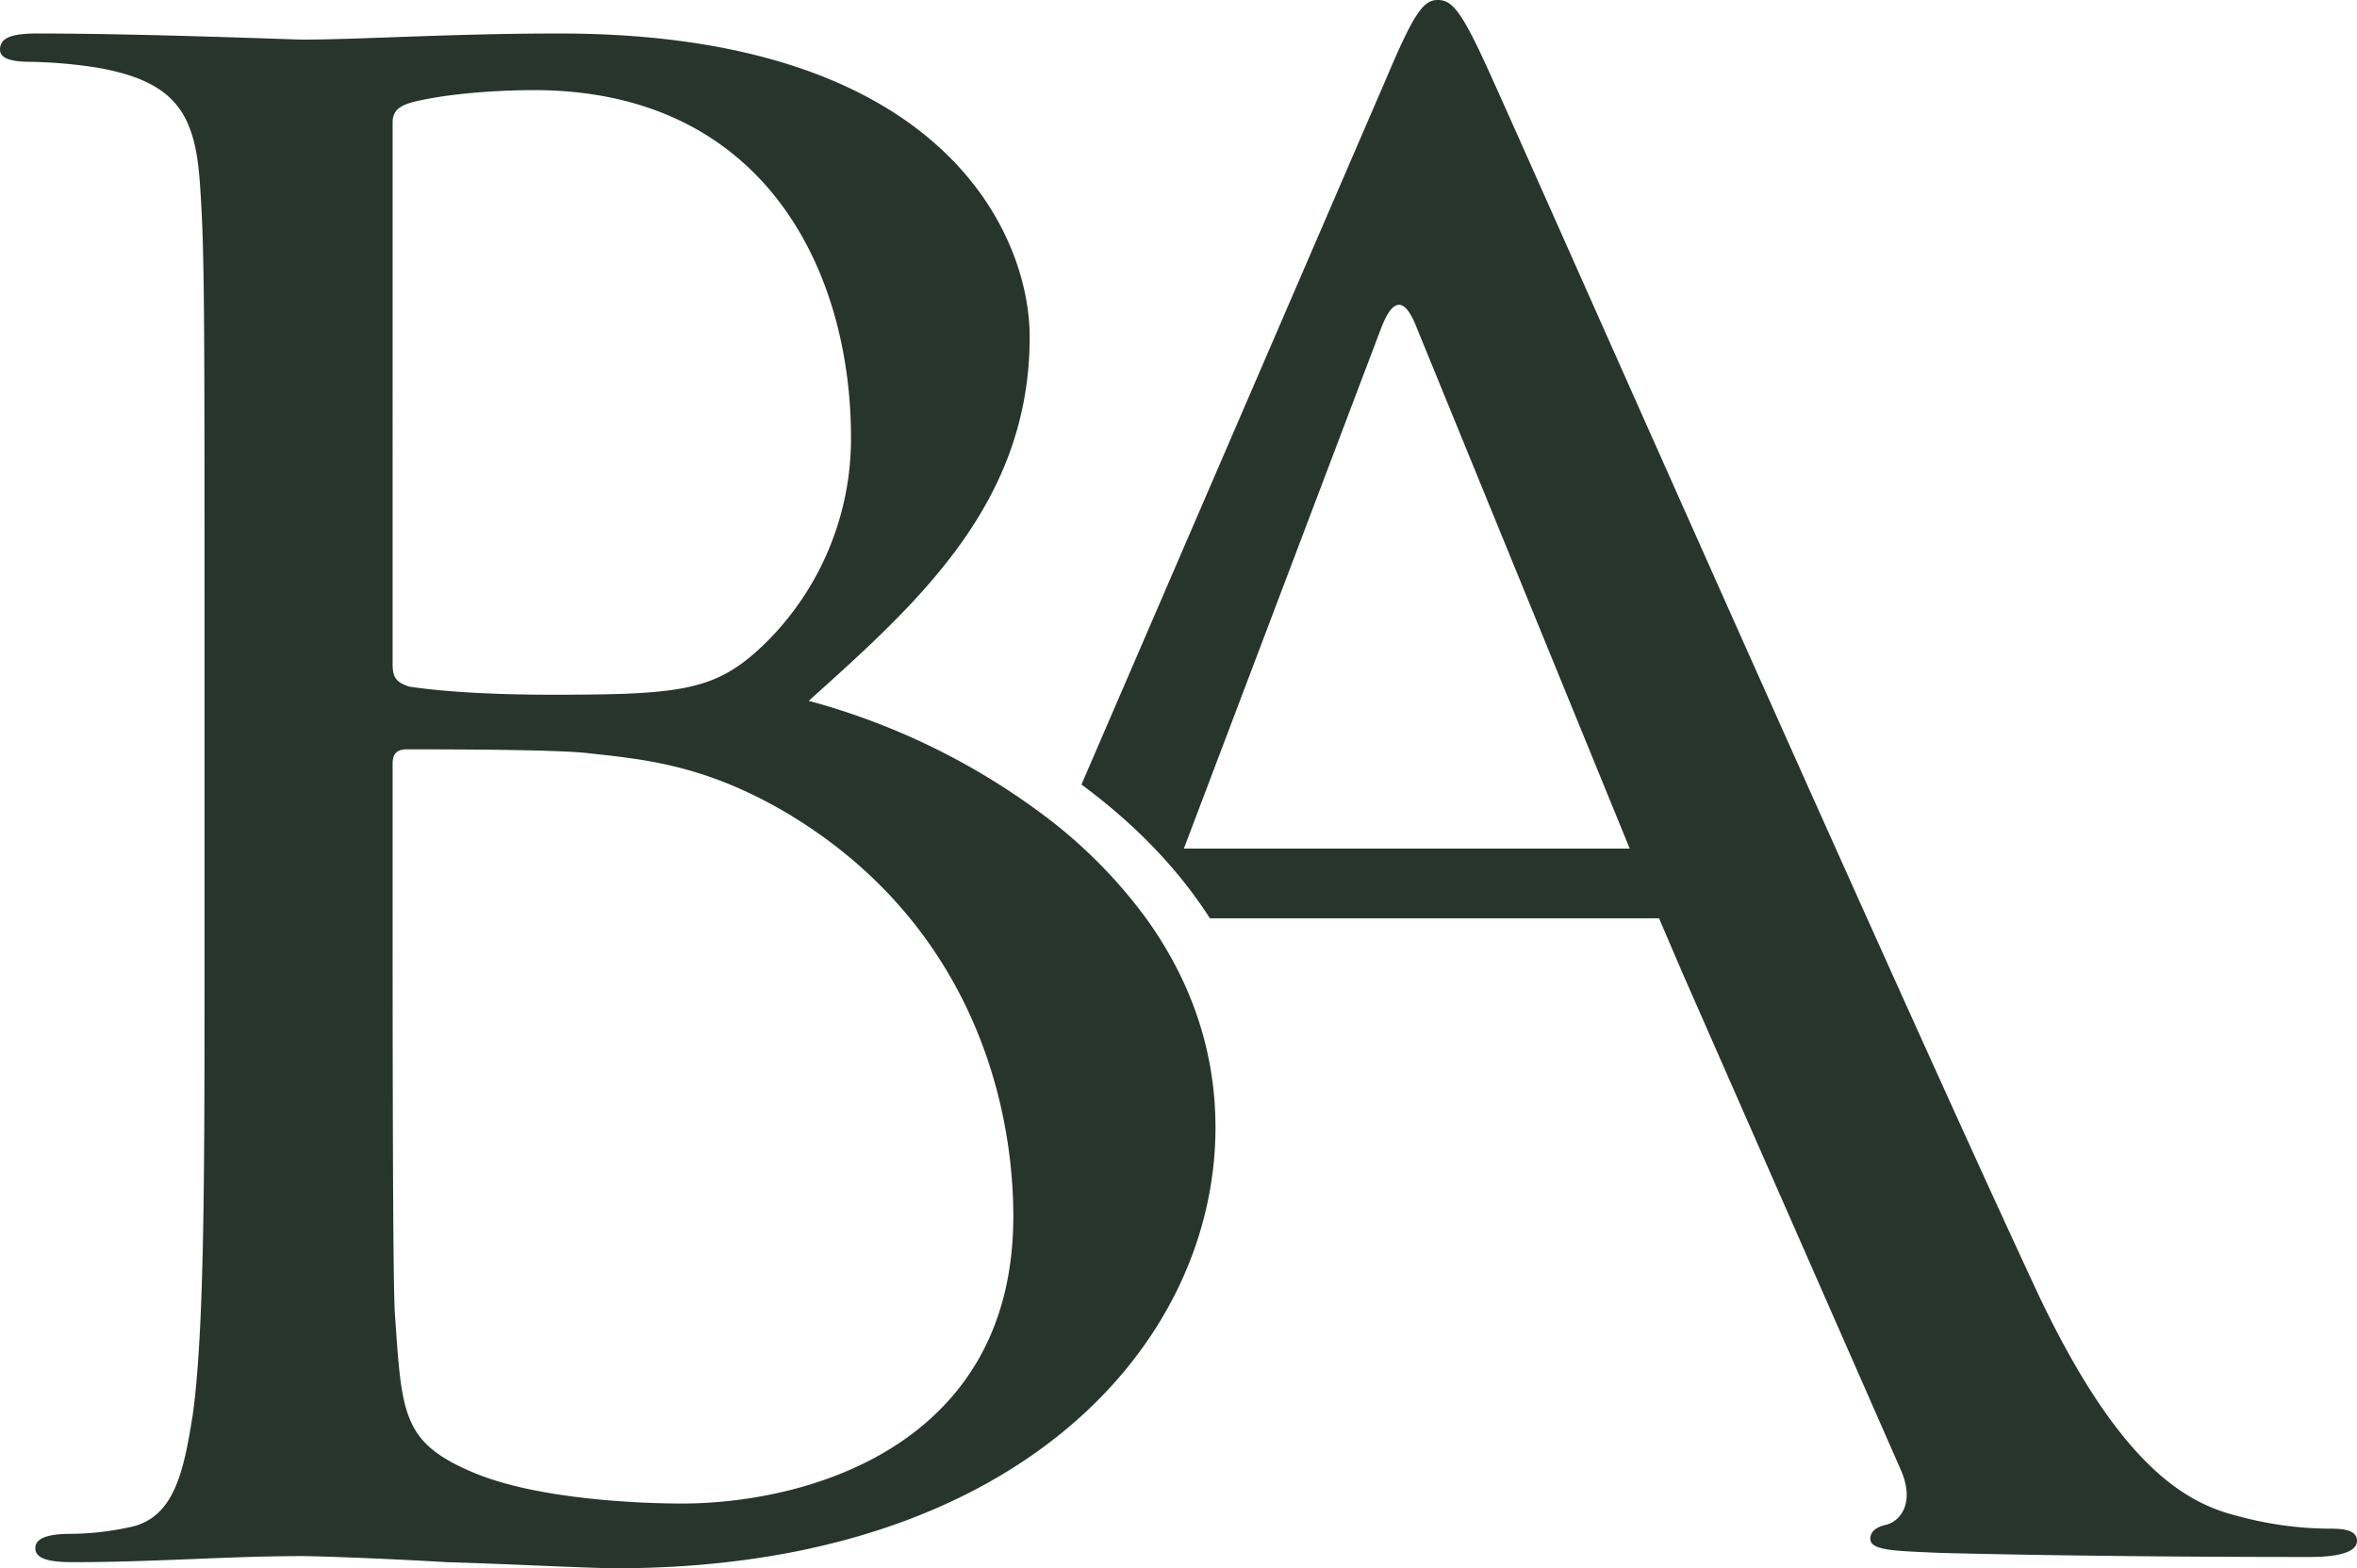 <svg id="Grupo_9744" data-name="Grupo 9744" xmlns="http://www.w3.org/2000/svg" xmlns:xlink="http://www.w3.org/1999/xlink" width="519.485" height="345.62" viewBox="0 0 519.485 345.62">
  <defs>
    <clipPath id="clip-path">
      <rect id="Retângulo_3101" data-name="Retângulo 3101" width="519.485" height="345.62" fill="none"/>
    </clipPath>
  </defs>
  <g id="Grupo_9743" data-name="Grupo 9743" clip-path="url(#clip-path)">
    <path id="Caminho_13858" data-name="Caminho 13858" d="M230.371,183.411a152.714,152.714,0,0,0-52.129-25.455c24.361-21.852,48.7-43.678,48.7-80.222,0-22.273-18.644-66.847-103.614-66.847-23.84,0-44.051,1.343-56.48,1.343-2.586,0-35.226-1.343-58.544-1.343-5.717,0-8.3.9-8.3,3.581,0,1.765,2.063,2.66,6.737,2.66a106.538,106.538,0,0,1,15.04,1.342c17.078,3.107,21.23,10.242,22.273,25.406,1.02,14.244,1.02,26.724,1.02,96.256v78.431c0,42.783,0,77.984-2.585,96.7-2.064,12.9-4.152,23.169-14.493,24.933a62.786,62.786,0,0,1-12.455,1.343c-6.736,0-7.756,1.789-7.756,3.132,0,2.212,2.586,3.107,8.279,3.107,18.147,0,34.206-1.342,50.787-1.342,2.064,0,16.581.447,31.6,1.342,15.04.448,31.621,1.343,37.313,1.343,88.6,0,132.128-49.47,132.128-97.151,0-17.749-5.942-33.111-15.29-46.088a109.415,109.415,0,0,0-22.224-22.473M86.536,30.5c0-2.685,1.541-4,6.215-4.9,8.3-1.79,19.167-2.238,24.883-2.238,50.764,0,69.93,39.676,69.93,76.642a63.385,63.385,0,0,1-18.645,45.019c-10.887,10.691-18.122,11.585-47.157,11.585-19.166,0-28.489-1.341-31.6-1.788-2.586-.9-3.629-1.765-3.629-4.9Zm63.739,304.353c-9.322,0-31.621-.9-45.617-6.687-16.059-6.662-16.059-12.9-17.6-34.754-.522-6.687-.522-61.949-.522-96.255V171.752c0-2.212,1.043-3.108,3.107-3.108,7.781,0,33.684,0,40.421.9,12.43,1.341,25.382,2.66,43.007,12.926,39.9,23.616,50.265,62.372,50.265,89.12,0,50.366-45.094,63.267-73.061,63.267" transform="translate(0 -3.504)" fill="#27352d"/>
    <path id="Caminho_13859" data-name="Caminho 13859" d="M626.9,336.894a78.194,78.194,0,0,1-20.211-2.684c-10.888-2.66-25.9-9.8-44.573-49.445-31.6-67.741-112.961-251.8-120.716-268.73C435.184,2.239,433.1,0,429.987,0s-5.17,2.661-11.385,17.378L351.457,172.9c10.864,8.005,20.832,17.8,28.315,29.483h98.99l5.121,11.958L532.06,323.967c3.107,7.134,0,11.136-3.108,12.033-2.062.448-3.63,1.342-3.63,3.131,0,2.66,5.718,2.66,15.562,3.107,35.748.895,73.559.895,81.339.895,5.693,0,10.367-.895,10.367-3.555,0-2.236-2.585-2.684-5.693-2.684M374.029,187.017,417.558,72.192q3.879-10.029,7.781,0L472.3,187.017Z" transform="translate(-113.106)" fill="#27352d"/>
  </g>
</svg>
